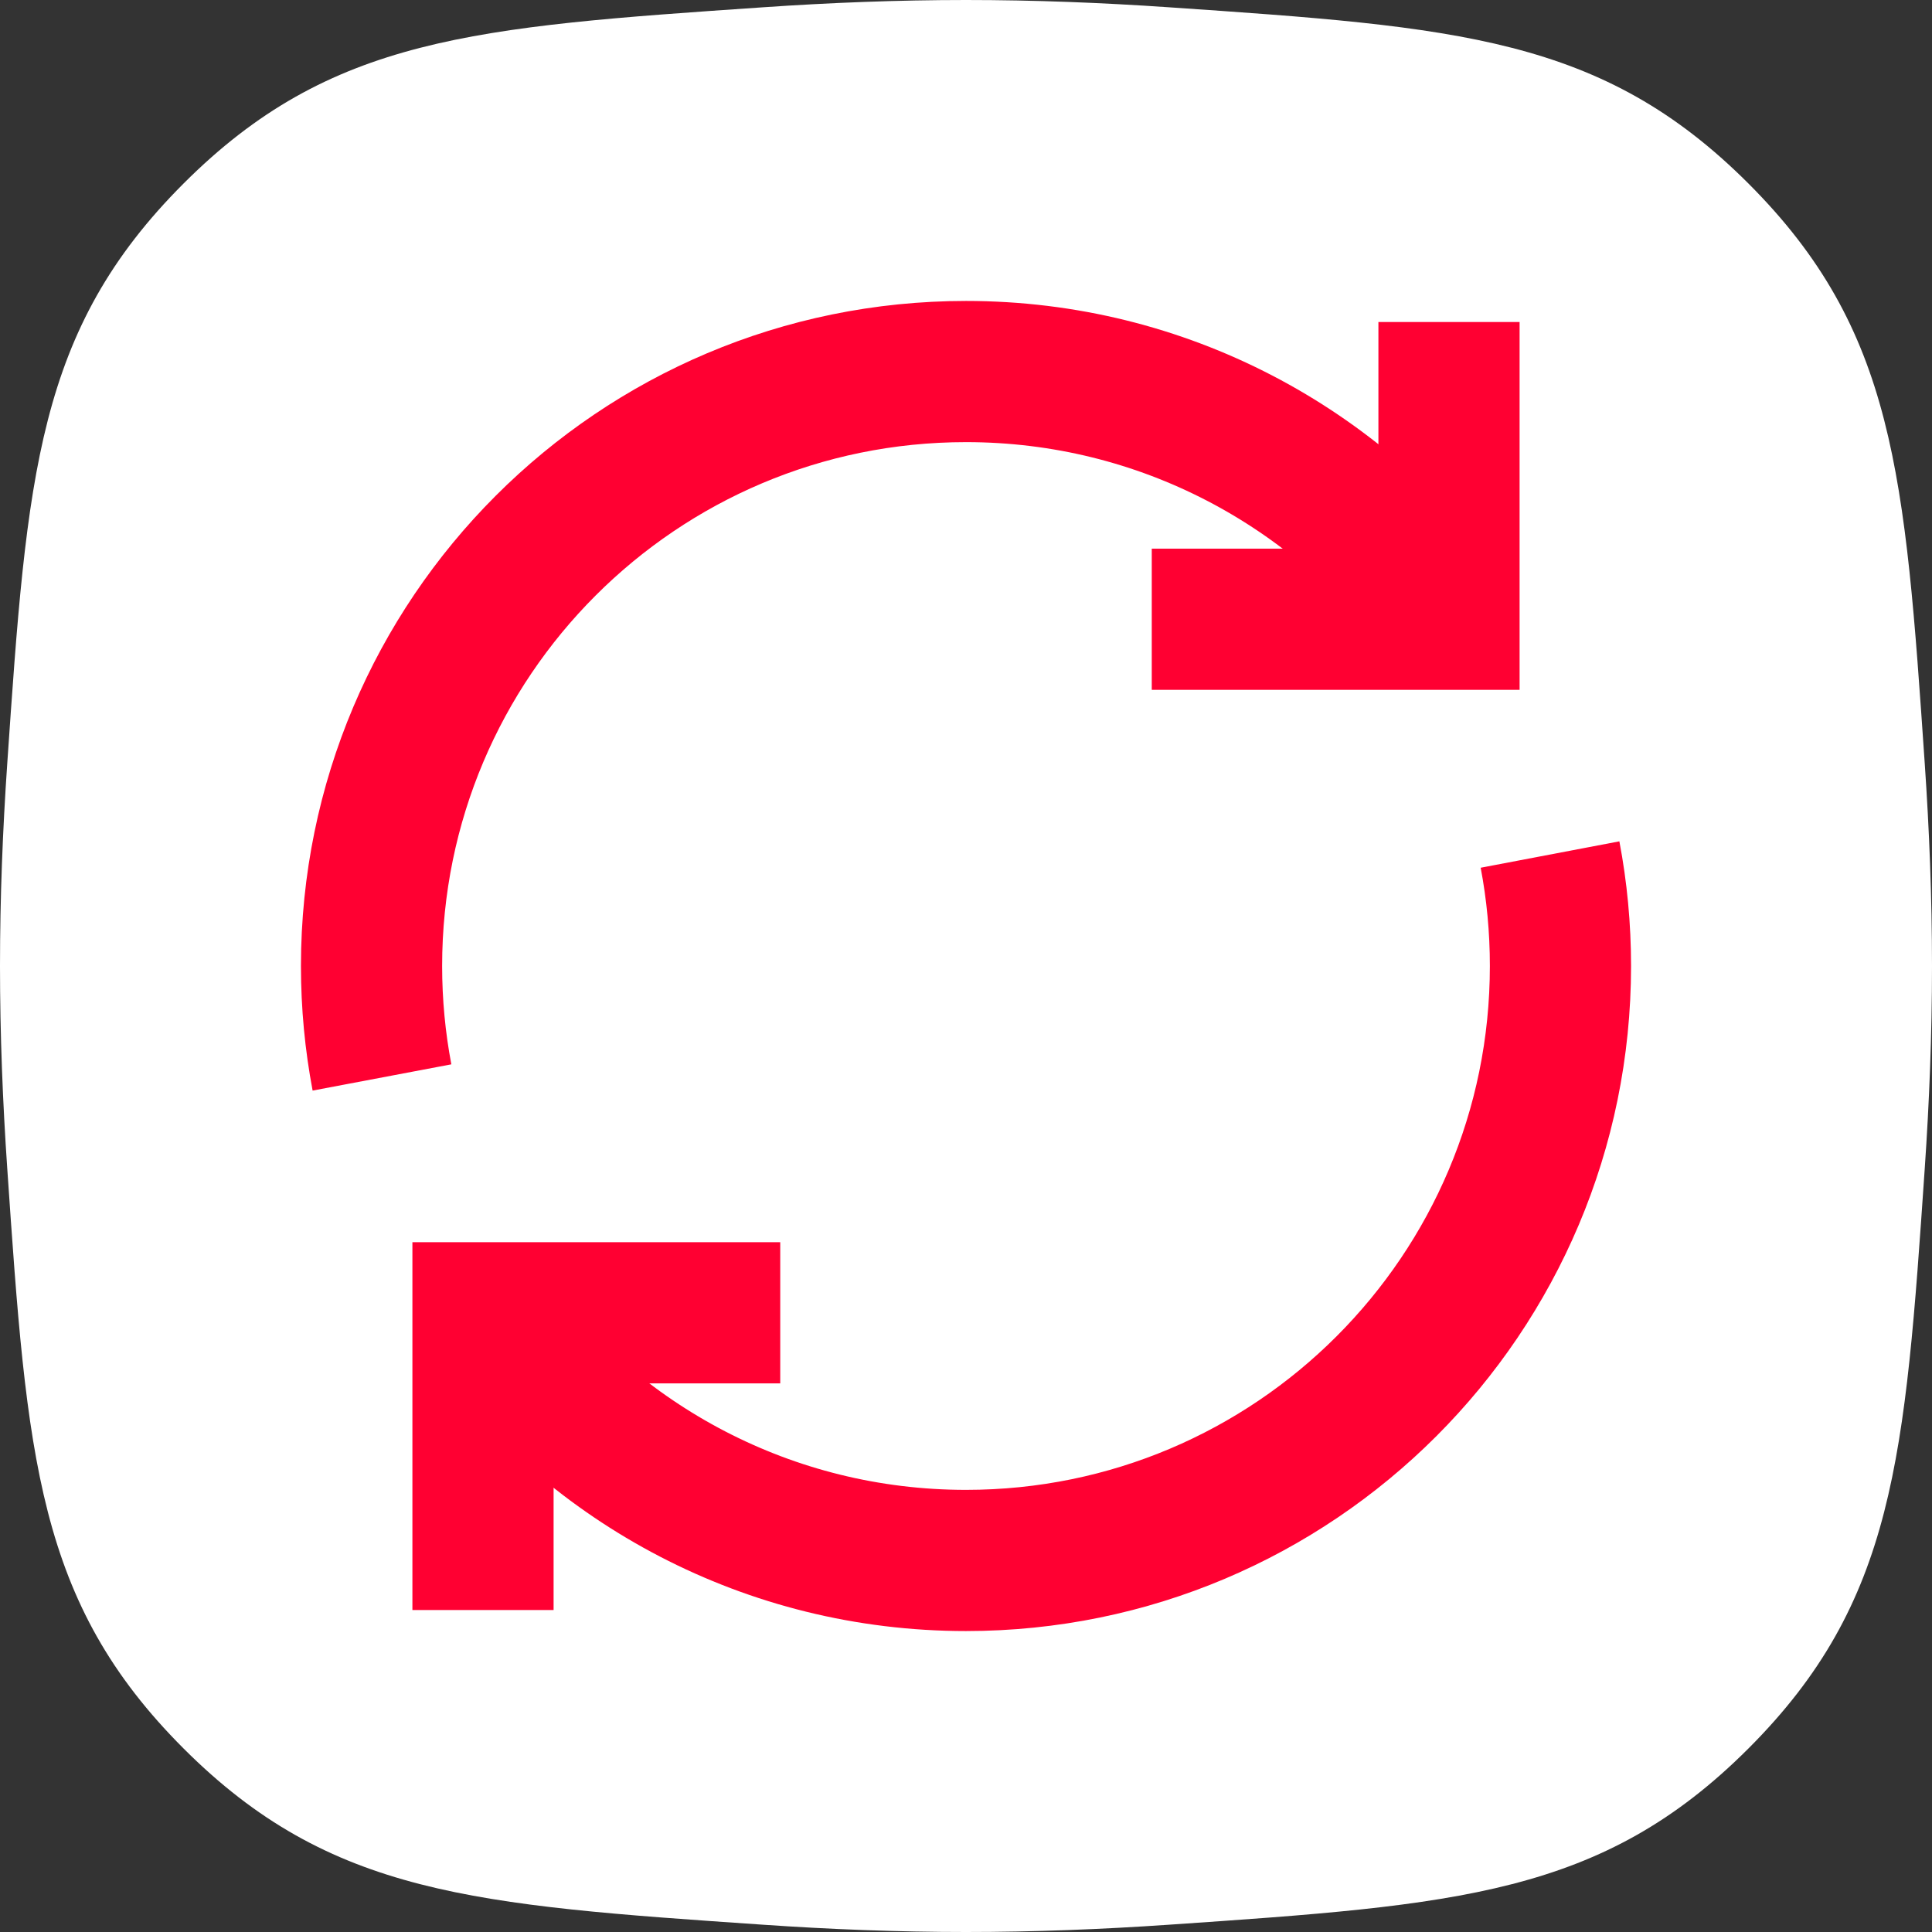<?xml version="1.0" encoding="UTF-8"?> <svg xmlns="http://www.w3.org/2000/svg" width="52" height="52" viewBox="0 0 52 52" fill="none"><rect x="0" y="0" width="52" height="52" fill="#333333" stroke="none"/><path d="M4.94 47.06C8.886 51.006 12.771 51.272 20.539 51.804C22.328 51.927 24.164 52 26 52C27.836 52 29.672 51.927 31.461 51.804C39.229 51.272 43.114 51.006 47.06 47.06C51.006 43.114 51.272 39.229 51.804 31.461C51.927 29.672 52 27.836 52 26C52 24.164 51.927 22.328 51.804 20.539C51.272 12.771 51.006 8.886 47.06 4.94C43.114 0.994 39.229 0.728 31.461 0.196C29.672 0.073 27.836 -1.21674e-06 26 -1.1365e-06C24.164 -1.05625e-06 22.328 0.073 20.539 0.196C12.771 0.728 8.886 0.994 4.94 4.94C0.994 8.886 0.728 12.771 0.196 20.539C0.073 22.328 -1.21674e-06 24.164 -1.1365e-06 26C-1.05625e-06 27.836 0.073 29.672 0.196 31.461C0.728 39.229 0.994 43.114 4.94 47.06Z" fill="white"></path><path d="M38.923 16.565C36.013 12.585 31.308 10 26 10C17.163 10 10 17.164 10 26C10 27.026 10.097 28.028 10.281 29M13.077 35.435C15.987 39.415 20.692 42 26 42C34.837 42 42 34.837 42 26C42 24.975 41.904 23.972 41.719 23" stroke="#FF0032" stroke-width="3.8"></path><path d="M21 35.334L13 35.334L13 43.334" stroke="#FF0032" stroke-width="3.8" stroke-miterlimit="10"></path><path d="M31 16.667L39 16.667L39 8.667" stroke="#FF0032" stroke-width="3.8" stroke-miterlimit="10"></path></svg> 
